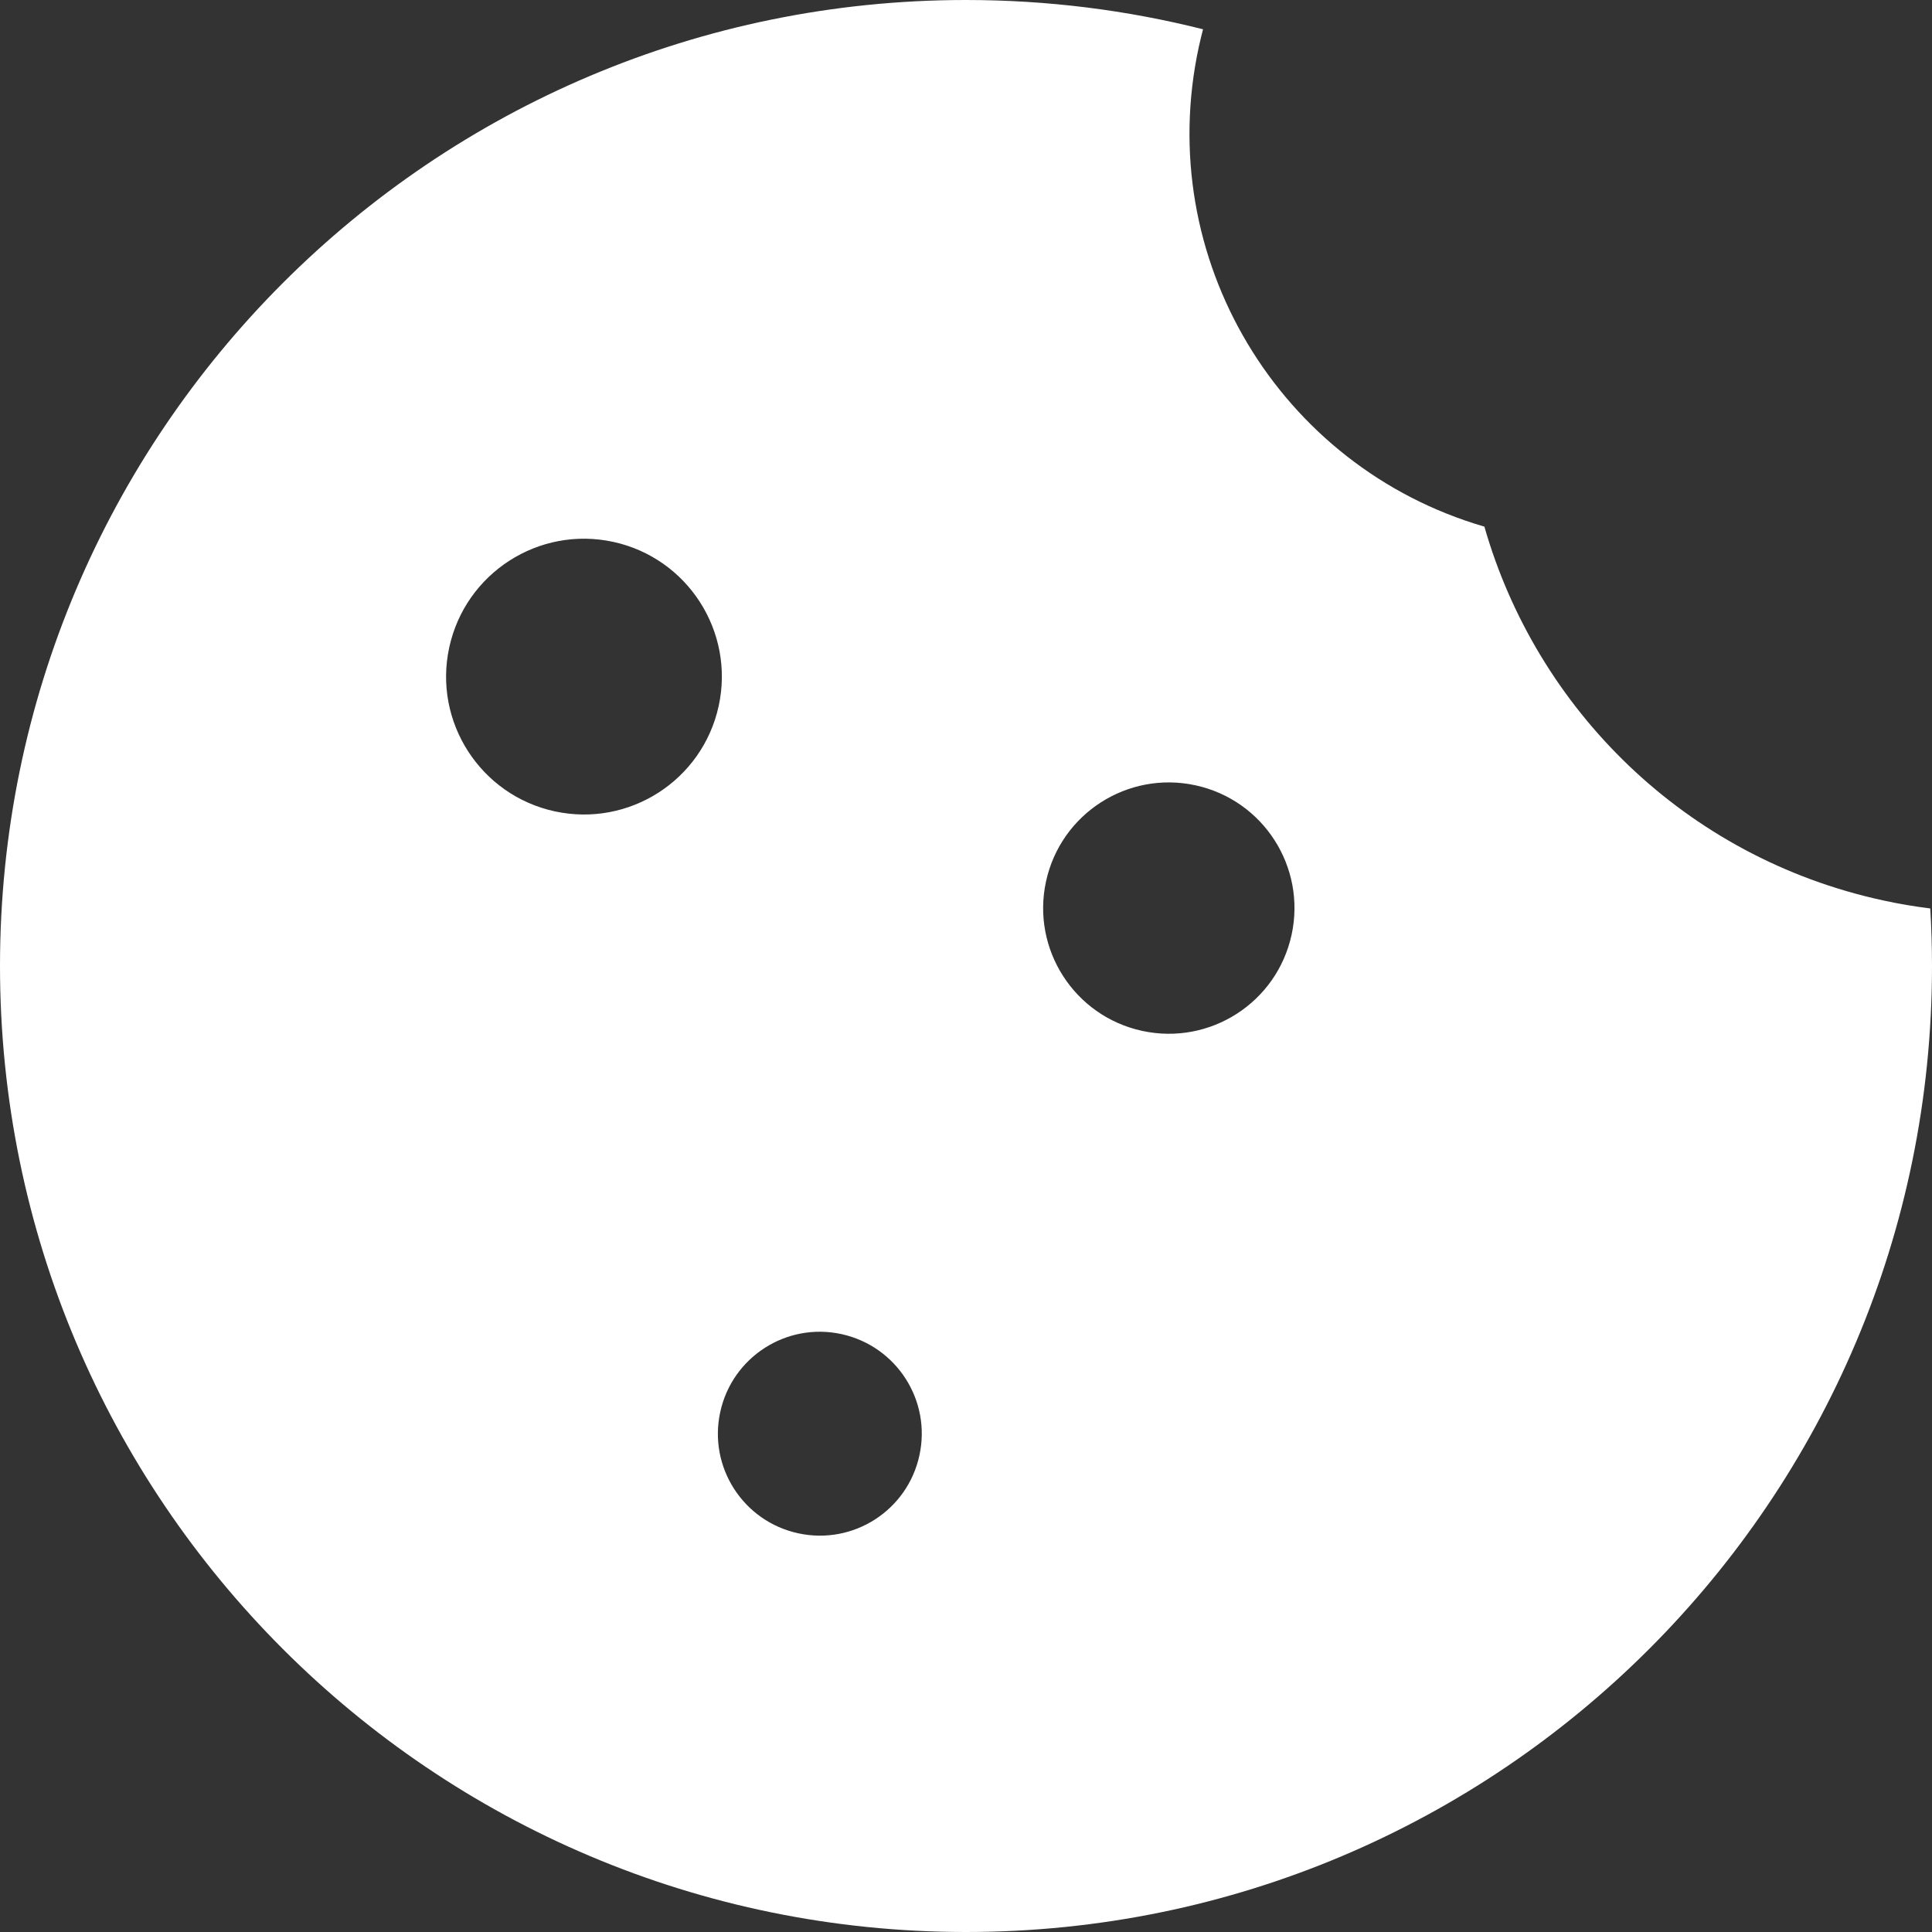 <svg viewBox="0 0 19 19" fill="none" xmlns="http://www.w3.org/2000/svg">
<rect x="0" y="0" width="19" height="19" fill="#333333" stroke="none"/>
<path fill-rule="evenodd" clip-rule="evenodd" d="M11.831 0.288C11.085 0.1 10.304 0 9.5 0C4.253 0 0 4.253 0 9.5C0 14.747 4.253 19 9.5 19C14.747 19 19 14.747 19 9.5C19 9.31 18.994 9.121 18.983 8.934C18.829 8.915 18.674 8.889 18.519 8.855C16.569 8.432 15.111 6.972 14.598 5.179C12.584 4.594 11.339 2.54 11.79 0.459C11.803 0.402 11.816 0.345 11.831 0.288ZM6.031 5.329C6.762 5.488 7.227 6.21 7.068 6.942C6.909 7.674 6.187 8.138 5.455 7.979C4.724 7.82 4.259 7.098 4.418 6.367C4.577 5.635 5.299 5.17 6.031 5.329ZM11.757 7.723C12.424 7.868 12.847 8.526 12.702 9.193C12.557 9.86 11.899 10.283 11.232 10.138C10.565 9.993 10.142 9.335 10.287 8.668C10.432 8.001 11.09 7.578 11.757 7.723ZM8.275 13.12C8.816 13.238 9.16 13.771 9.042 14.312C8.925 14.854 8.391 15.197 7.85 15.079C7.309 14.962 6.965 14.428 7.083 13.887C7.2 13.346 7.734 13.002 8.275 13.12Z" fill="#fff"/>
</svg>
